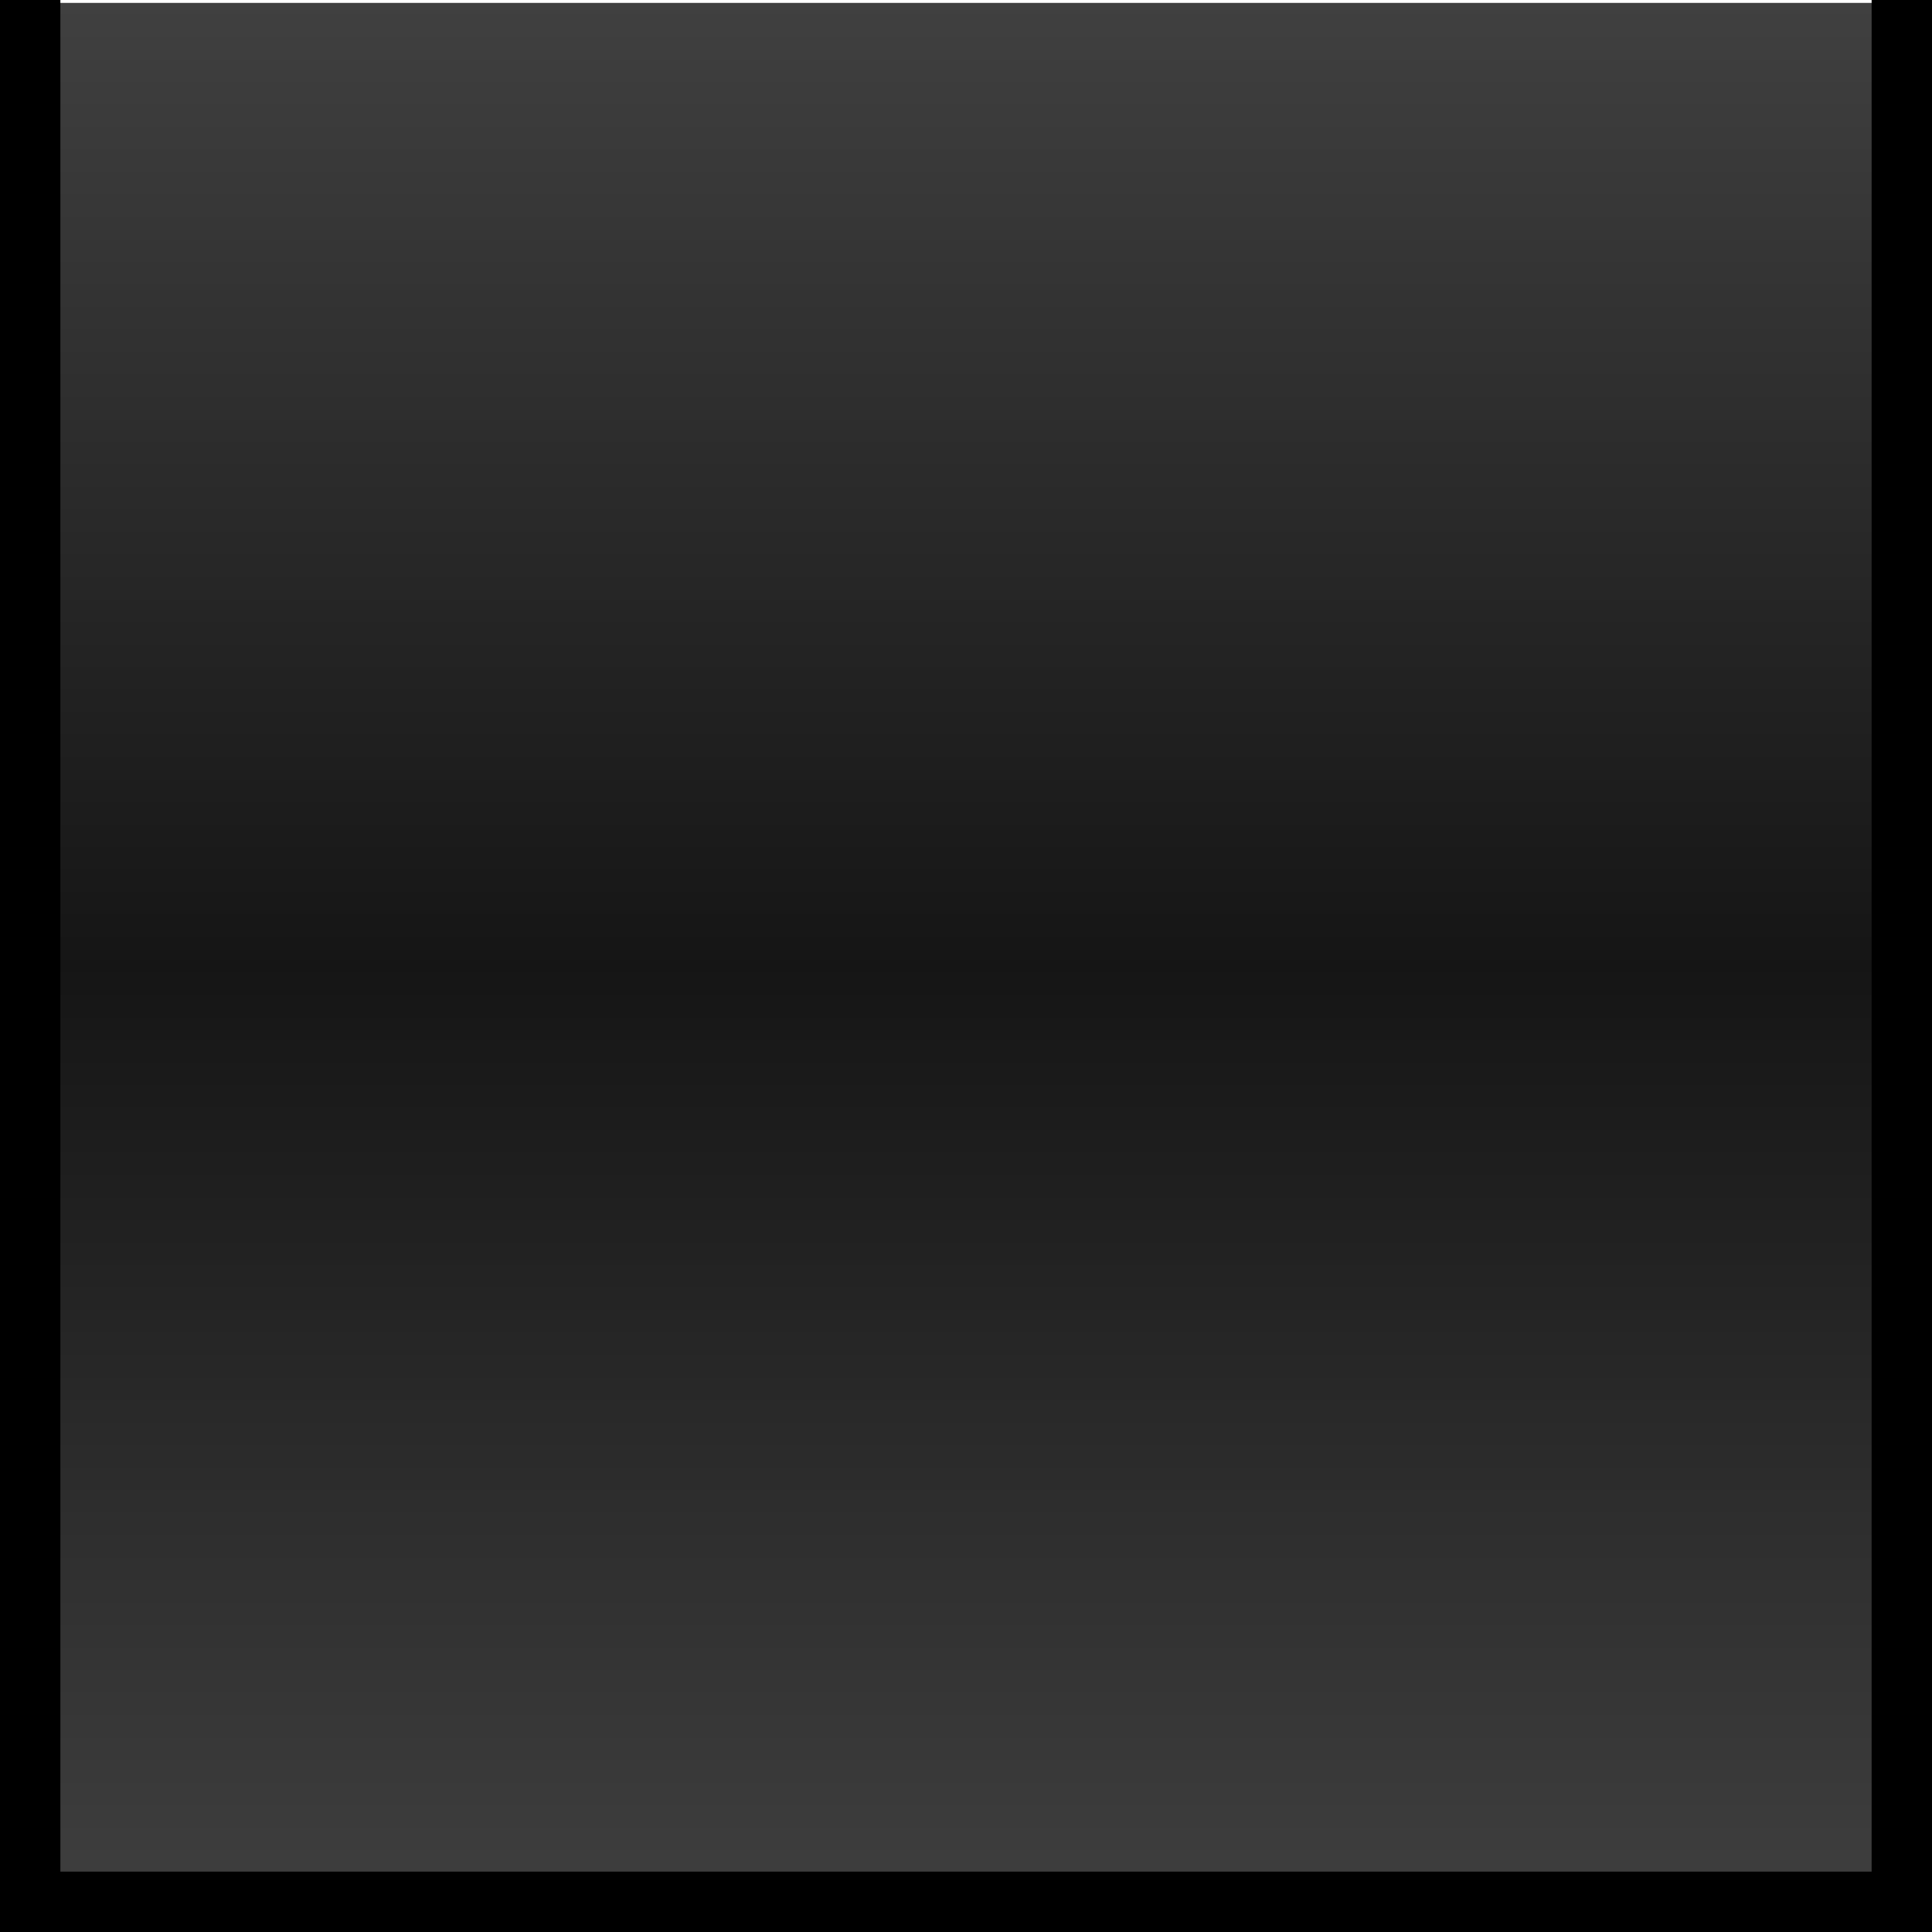 <?xml version="1.0" encoding="UTF-8" standalone="no"?>
<!-- Created with Inkscape (http://www.inkscape.org/) -->

<svg
   xmlns:dc="http://purl.org/dc/elements/1.1/"
   xmlns:cc="http://creativecommons.org/ns#"
   xmlns:rdf="http://www.w3.org/1999/02/22-rdf-syntax-ns#"
   xmlns:svg="http://www.w3.org/2000/svg"
   xmlns="http://www.w3.org/2000/svg"
   xmlns:xlink="http://www.w3.org/1999/xlink"
   xmlns:sodipodi="http://sodipodi.sourceforge.net/DTD/sodipodi-0.dtd"
   xmlns:inkscape="http://www.inkscape.org/namespaces/inkscape"
   id="svg2"
   version="1.1"
   inkscape:version="0.92.3 (2405546, 2018-03-11)"
   width="32"
   height="32"
   sodipodi:docname="resource32.svg"
   inkscape:export-filename="/home/olaf/src/cinelerra-gg/cin5/cinelerra-5.1/plugins/theme_neophyte/data/resource32.png"
   inkscape:export-xdpi="96"
   inkscape:export-ydpi="96">
  <defs
     id="defs6">
    <linearGradient
       id="linearGradient3603">
      <stop
         style="stop-color:#4d4d4d;stop-opacity:1;"
         offset="0"
         id="stop3605" />
      <stop
         style="stop-color:#000000;stop-opacity:1;"
         offset="1"
         id="stop3607" />
    </linearGradient>
    <inkscape:perspective
       sodipodi:type="inkscape:persp3d"
       inkscape:vp_x="0 : 0.5 : 1"
       inkscape:vp_y="0 : 1000 : 0"
       inkscape:vp_z="1 : 0.5 : 1"
       inkscape:persp3d-origin="0.5 : 0.33333333 : 1"
       id="perspective10" />
    <inkscape:perspective
       id="perspective3605"
       inkscape:persp3d-origin="0.5 : 0.33333333 : 1"
       inkscape:vp_z="1 : 0.5 : 1"
       inkscape:vp_y="0 : 1000 : 0"
       inkscape:vp_x="0 : 0.5 : 1"
       sodipodi:type="inkscape:persp3d" />
    <linearGradient
       inkscape:collect="always"
       xlink:href="#linearGradient3603"
       id="linearGradient3609"
       x1="-22.661"
       y1="0.153"
       x2="-22.661"
       y2="32.217"
       gradientUnits="userSpaceOnUse"
       gradientTransform="translate(38.661,-0.153)" />
    <linearGradient
       inkscape:collect="always"
       xlink:href="#linearGradient1817"
       id="linearGradient2868"
       gradientUnits="userSpaceOnUse"
       gradientTransform="matrix(2,0,0,1,77.322,-0.057)"
       x1="-22.661"
       y1="0.153"
       x2="-22.661"
       y2="32.217" />
    <linearGradient
       id="linearGradient1817">
      <stop
         id="stop1852"
         offset="0"
         style="stop-color:#404040;stop-opacity:1" />
      <stop
         id="stop1854"
         offset="1"
         style="stop-color:#151515;stop-opacity:1" />
    </linearGradient>
    <linearGradient
       inkscape:collect="always"
       xlink:href="#linearGradient1817"
       id="linearGradient2868-0"
       gradientUnits="userSpaceOnUse"
       gradientTransform="matrix(2,0,0,1,77.322,-64.057)"
       x1="-22.661"
       y1="0.153"
       x2="-22.661"
       y2="32.217" />
  </defs>
  <sodipodi:namedview
     pagecolor="#ffffff"
     bordercolor="#666666"
     borderopacity="1"
     objecttolerance="10"
     gridtolerance="10"
     guidetolerance="10"
     inkscape:pageopacity="0"
     inkscape:pageshadow="2"
     inkscape:window-width="1280"
     inkscape:window-height="721"
     id="namedview4"
     showgrid="false"
     inkscape:zoom="20.85965"
     inkscape:cx="13.669838"
     inkscape:cy="14.17947"
     inkscape:window-x="0"
     inkscape:window-y="27"
     inkscape:window-maximized="1"
     inkscape:current-layer="svg2"
     inkscape:showpageshadow="false" />
  <g
     id="g2821"
     transform="translate(-65.492,-0.407)">
    <rect
       y="0"
       x="0"
       height="32"
       width="32"
       id="rect2818"
       style="fill:url(#linearGradient3609);fill-opacity:1;stroke:none" />
    <rect
       style="fill:#333333;fill-opacity:1;stroke:none"
       id="rect3613"
       width="1"
       height="32"
       x="-32"
       y="0"
       transform="scale(-1,1)" />
    <rect
       transform="matrix(0,1,1,0,0,0)"
       y="0"
       x="31"
       height="32"
       width="1"
       id="rect3615"
       style="fill:#333333;fill-opacity:1;stroke:none" />
    <rect
       style="fill:#989898;fill-opacity:1;stroke:none"
       id="rect2829"
       width="1"
       height="32"
       x="0"
       y="0" />
    <rect
       transform="matrix(0,-1,-1,0,0,0)"
       y="-32"
       x="-1"
       height="32"
       width="1"
       id="rect3611"
       style="fill:#989898;fill-opacity:1;stroke:none" />
  </g>
  <g
     transform="matrix(0.5,0,0,0.5,1.92e-6,3.0499268e-6)"
     id="g905">
    <rect
       y="0.096"
       x="3.8146973e-06"
       height="32"
       width="64"
       id="rect2818-1"
       style="fill:url(#linearGradient2868);fill-opacity:1;stroke:none;stroke-width:0.707" />
    <rect
       transform="scale(1,-1)"
       y="-63.904"
       x="-3.8146973e-06"
       height="32"
       width="64"
       id="rect2818-22"
       style="fill:url(#linearGradient2868-0);fill-opacity:1;stroke:none;stroke-width:0.707" />
  </g>
  <rect
     transform="scale(-1,1)"
     y="1.9073486e-06"
     x="-32"
     height="32"
     width="1"
     id="rect3613-9"
     style="fill:#000000;fill-opacity:1;stroke:none;stroke-width:0.707" />
  <rect
     style="fill:#000000;fill-opacity:1;stroke:none;stroke-width:0.707"
     id="rect3615-6"
     width="1"
     height="32"
     x="31"
     y="3.1984423e-06"
     transform="matrix(0,1,1,0,0,0)" />
  <rect
     y="-1.9073486e-06"
     x="3.1984423e-06"
     height="32"
     width="1"
     id="rect2829-9"
     style="fill:#000000;fill-opacity:1;stroke:none;stroke-width:0.707" />
  <rect
     style="fill:#474747;fill-opacity:1;stroke:none;stroke-width:0.707"
     id="rect3611-3"
     width="1"
     height="32"
     x="6.191"
     y="-32.336"
     transform="matrix(0,-1,-1,0,0,0)" />
</svg>
